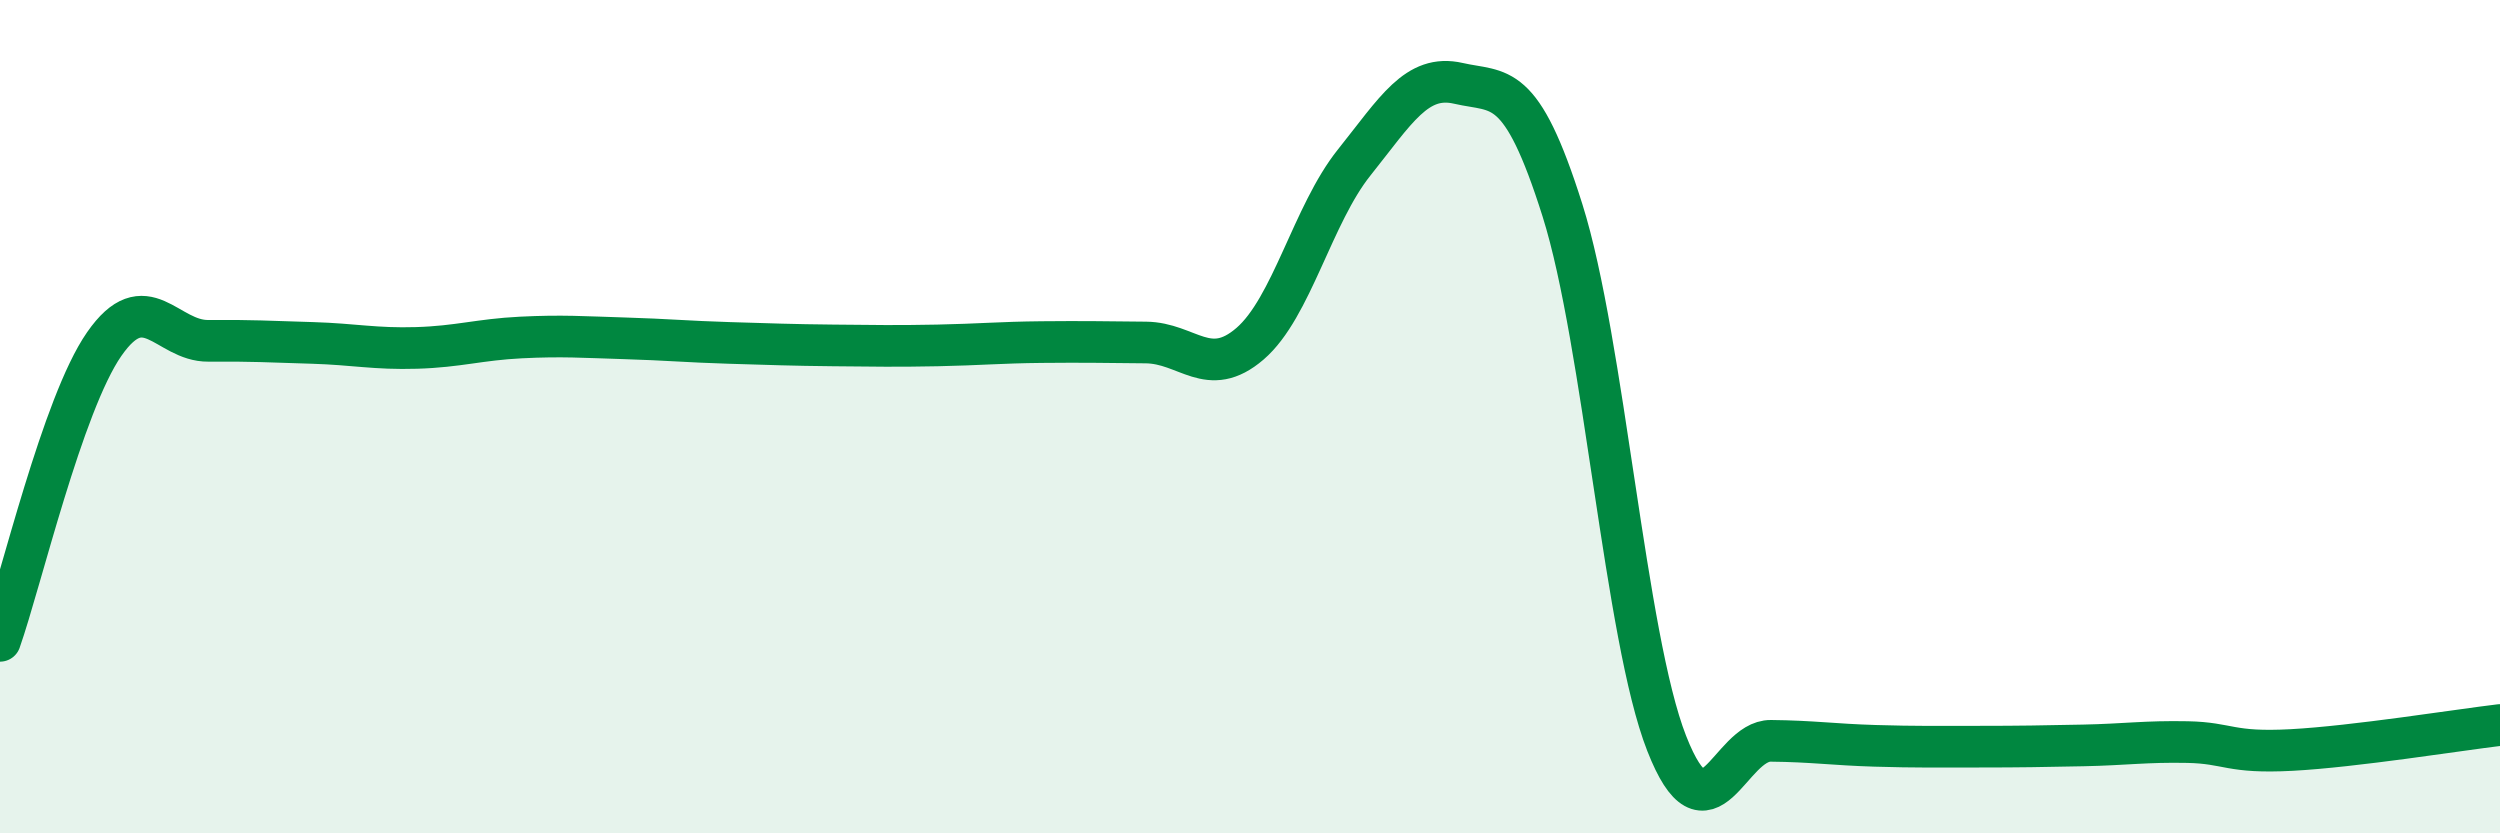 
    <svg width="60" height="20" viewBox="0 0 60 20" xmlns="http://www.w3.org/2000/svg">
      <path
        d="M 0,15.38 C 0.5,13.96 1.5,9.7 2.5,8.26 C 3.5,6.82 4,8.19 5,8.18 C 6,8.17 6.5,8.2 7.5,8.23 C 8.5,8.26 9,8.38 10,8.35 C 11,8.32 11.5,8.15 12.5,8.1 C 13.5,8.05 14,8.09 15,8.12 C 16,8.15 16.5,8.2 17.5,8.23 C 18.5,8.26 19,8.28 20,8.29 C 21,8.3 21.5,8.31 22.5,8.29 C 23.5,8.27 24,8.22 25,8.21 C 26,8.2 26.5,8.21 27.5,8.22 C 28.5,8.23 29,9.11 30,8.25 C 31,7.39 31.5,5.15 32.5,3.9 C 33.5,2.65 34,1.77 35,2 C 36,2.23 36.5,1.88 37.5,5.05 C 38.5,8.22 39,15.29 40,17.84 C 41,20.39 41.5,17.77 42.5,17.78 C 43.5,17.79 44,17.87 45,17.9 C 46,17.93 46.5,17.92 47.5,17.92 C 48.5,17.92 49,17.91 50,17.89 C 51,17.87 51.5,17.79 52.5,17.81 C 53.5,17.83 53.5,18.08 55,18 C 56.5,17.92 59,17.52 60,17.4L60 20L0 20Z"
        fill="#008740"
        opacity="0.1"
        stroke-linecap="round"
        stroke-linejoin="round"
      />
      <path
        d="M 0,15.38 C 0.5,13.96 1.5,9.7 2.5,8.26 C 3.5,6.82 4,8.19 5,8.18 C 6,8.17 6.5,8.2 7.5,8.23 C 8.5,8.26 9,8.38 10,8.35 C 11,8.32 11.5,8.15 12.5,8.1 C 13.5,8.05 14,8.09 15,8.12 C 16,8.15 16.5,8.2 17.5,8.23 C 18.5,8.26 19,8.28 20,8.29 C 21,8.3 21.5,8.31 22.5,8.29 C 23.5,8.27 24,8.22 25,8.21 C 26,8.2 26.5,8.21 27.5,8.22 C 28.5,8.23 29,9.11 30,8.25 C 31,7.39 31.5,5.15 32.5,3.9 C 33.5,2.65 34,1.77 35,2 C 36,2.23 36.5,1.88 37.5,5.05 C 38.5,8.22 39,15.29 40,17.84 C 41,20.39 41.5,17.77 42.5,17.78 C 43.5,17.79 44,17.87 45,17.9 C 46,17.93 46.5,17.92 47.5,17.92 C 48.5,17.92 49,17.91 50,17.89 C 51,17.87 51.5,17.79 52.5,17.81 C 53.5,17.83 53.5,18.08 55,18 C 56.5,17.92 59,17.52 60,17.4"
        stroke="#008740"
        stroke-width="1"
        fill="none"
        stroke-linecap="round"
        stroke-linejoin="round"
      />
    </svg>
  